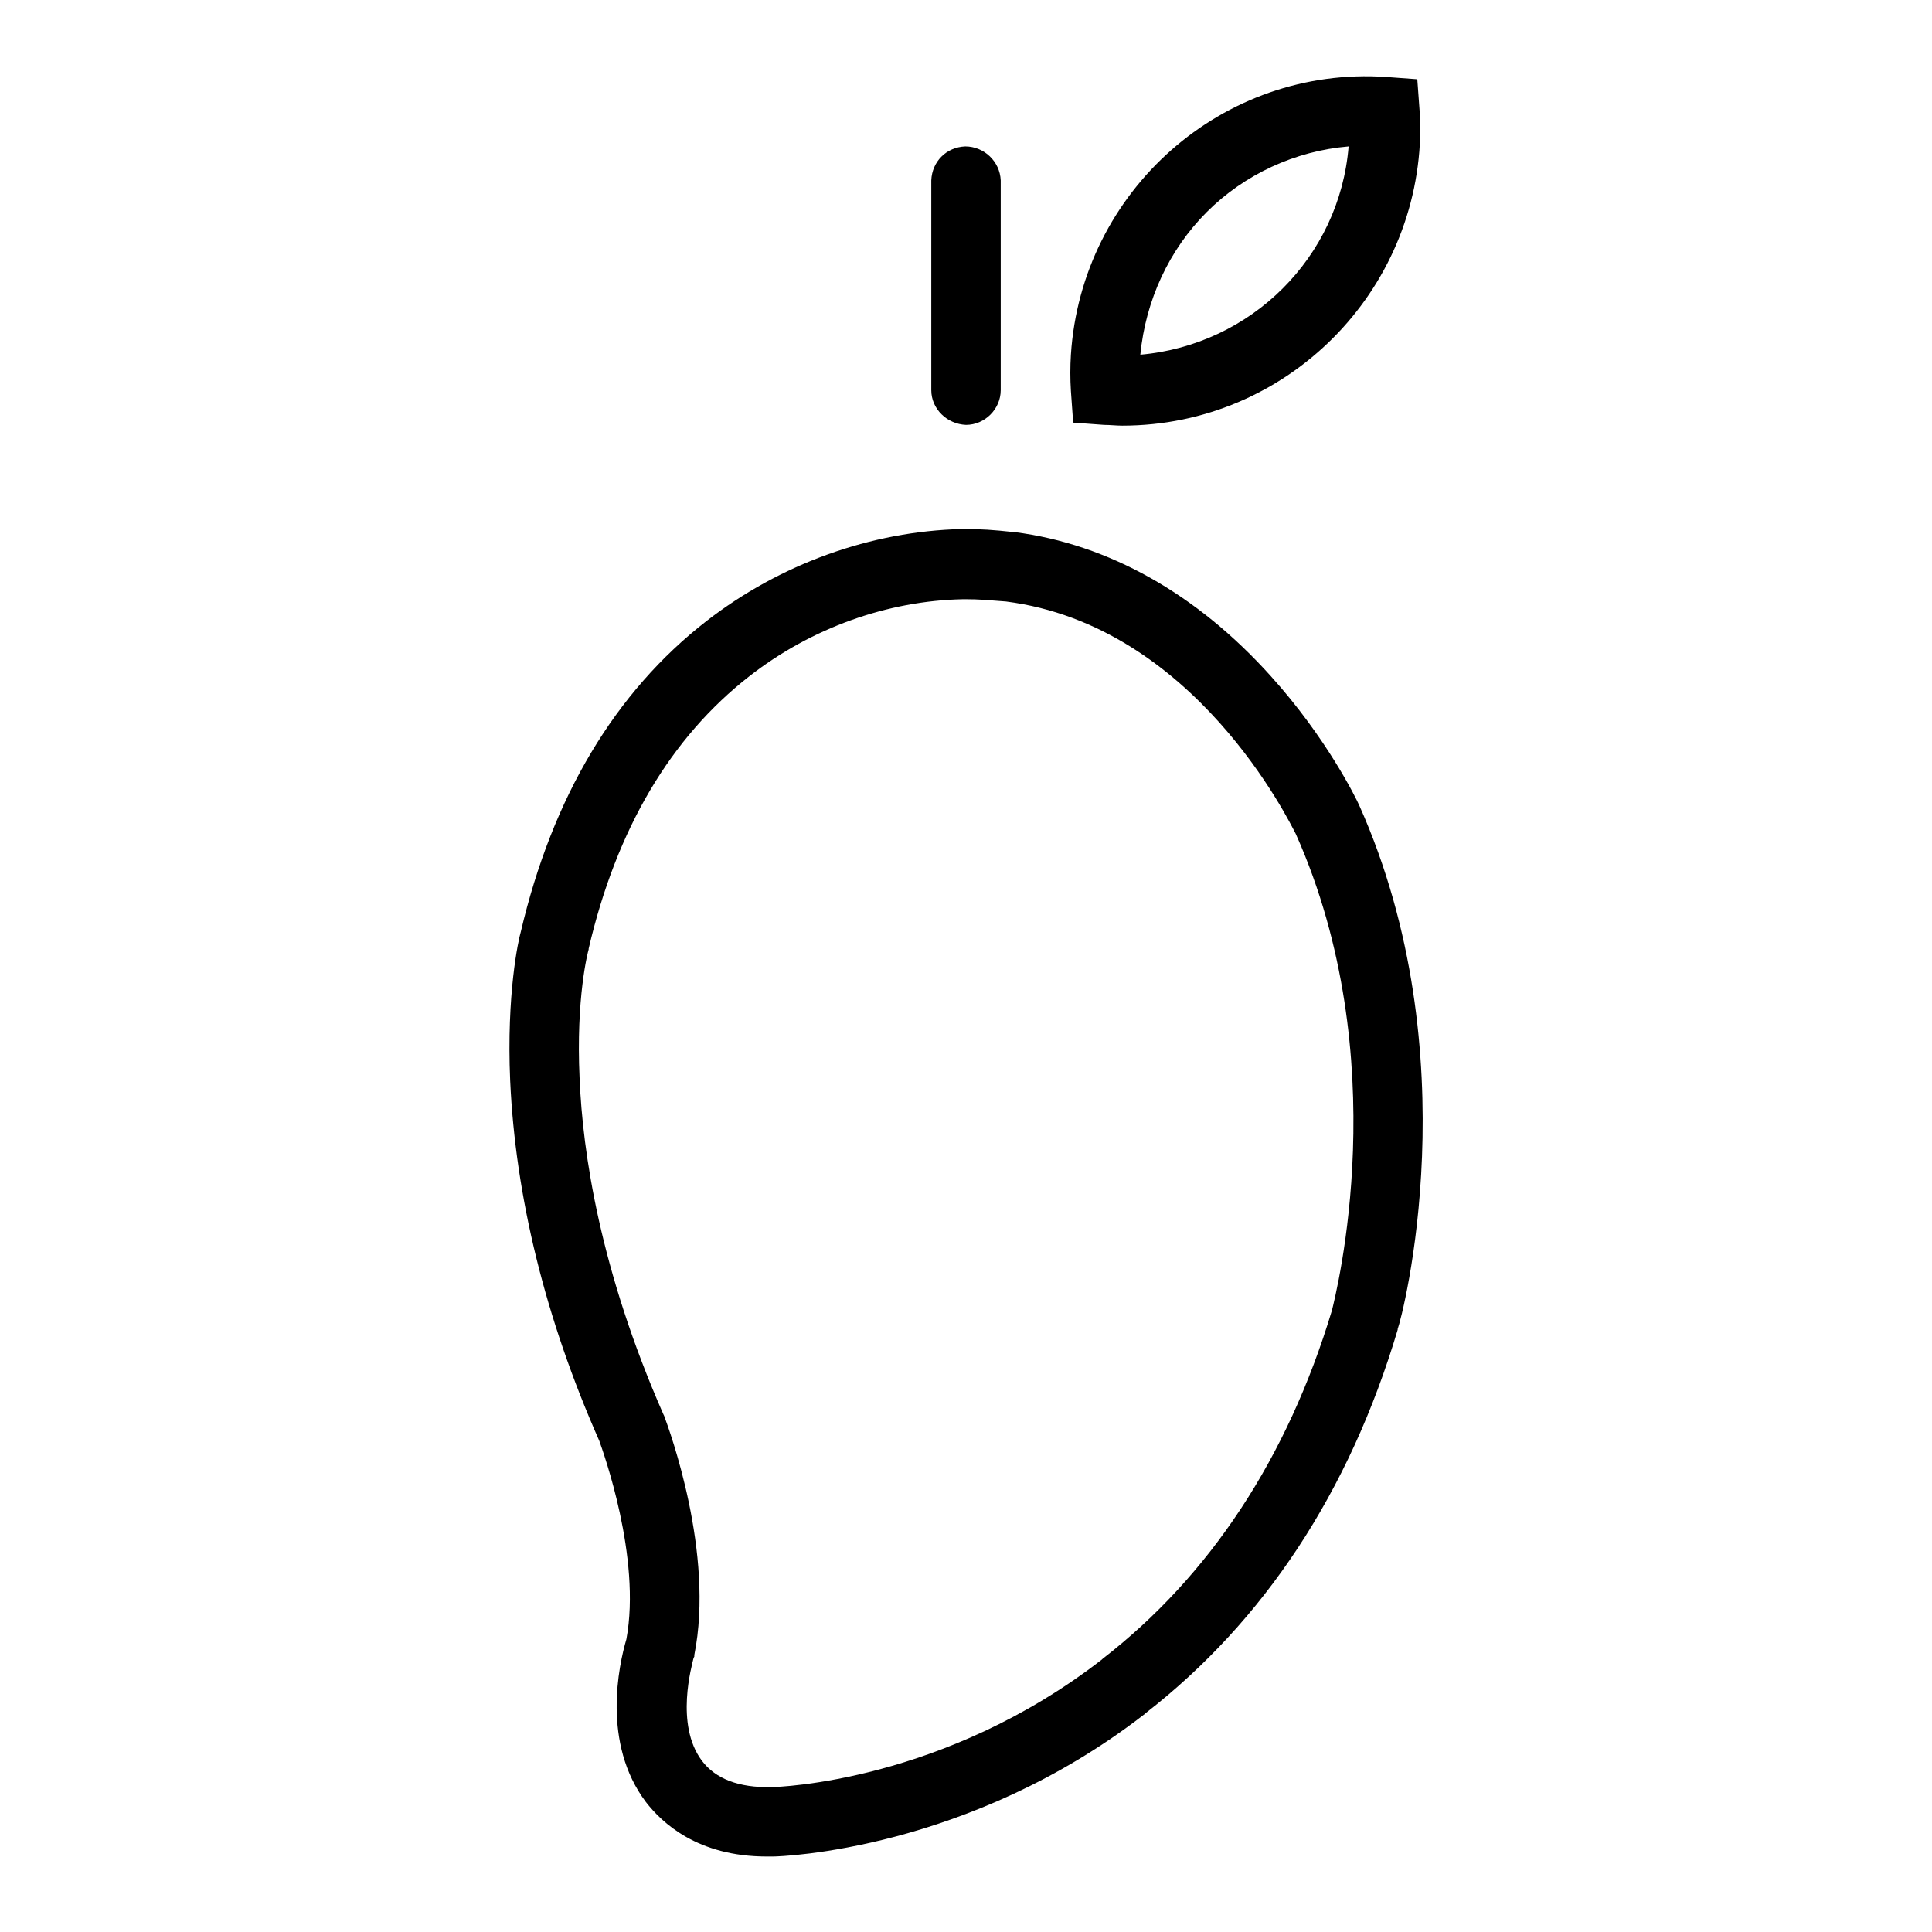 <?xml version="1.0" encoding="utf-8"?>
<!-- Svg Vector Icons : http://www.onlinewebfonts.com/icon -->
<!DOCTYPE svg PUBLIC "-//W3C//DTD SVG 1.1//EN" "http://www.w3.org/Graphics/SVG/1.1/DTD/svg11.dtd">
<svg version="1.1" xmlns="http://www.w3.org/2000/svg" xmlns:xlink="http://www.w3.org/1999/xlink" x="0px" y="0px" viewBox="0 0 256 256" enable-background="new 0 0 256 256" xml:space="preserve">
<g> <path fill="#000000" d="M128,56.3c2.5,0,4.6-2.1,4.6-4.6c0,0,0,0,0,0V23.9c-0.1-2.5-2.2-4.5-4.7-4.5c-2.5,0.1-4.4,2-4.5,4.5v27.8 C123.4,54.2,125.5,56.2,128,56.3C128,56.3,128,56.3,128,56.3z M142.2,56l4.1,0.3c0.8,0,1.6,0.1,2.4,0.1c21.8,0,39.4-17.7,39.5-39.4 c0-0.8,0-1.6-0.1-2.4l-0.3-4.1l-4.1-0.3C162,8.7,143.3,25.3,141.9,47c-0.1,1.6-0.1,3.2,0,4.8L142.2,56z M159.9,28.1 c5-5,11.7-8.1,18.8-8.7c-1.2,14.7-12.9,26.3-27.6,27.6C151.8,39.8,154.9,33.1,159.9,28.1z M180.1,106.7L180.1,106.7 c-0.4-0.9-4.3-8.9-11.7-17.1c-9.8-10.9-21.5-17.5-34-19.1h-0.1c-2.8-0.3-4.2-0.4-6.7-0.4h-0.2c-12,0.3-24,4.6-33.8,12.2 c-12.1,9.4-20.4,23.3-24.6,41.2c-0.3,1-1.9,8.2-1.4,19.7c0.7,15.3,4.6,31.4,11.8,47.7c0.5,1.4,5.6,15.5,3.6,26.3 c-1,3.4-3.3,13.8,2.6,21.6c2.1,2.7,6.8,7.2,16,7.2h0.8c1.1,0,26-0.8,49.3-18.9l0.1-0.1c15.7-12.2,27-29.3,33.4-50.8l0-0.1 C185.8,174.6,194.9,139.8,180.1,106.7L180.1,106.7z M176.5,173.6c-5.9,19.6-16.2,35.2-30.4,46.2l-0.1,0.1 c-20.9,16.2-42.8,16.9-43.8,16.9c-4.3,0.1-7.4-1.1-9.2-3.5c-3.6-4.8-1.3-12.7-1.1-13.6l0.1-0.2l0-0.2c2.7-13.5-3.3-29.8-4-31.7 l-0.1-0.2c-8.4-19.1-10.7-34.7-11.1-44.5c-0.5-10.7,1.1-16.8,1.2-17.1l0-0.1c3.7-15.9,10.9-28,21.3-36.1c8.2-6.4,18.3-10,28.3-10.2 h0.3c1.9,0,2.8,0.1,5.4,0.3c25,3.2,37.6,29.3,38.4,30.8C185,140.3,177,171.5,176.5,173.6z"/></g>
</svg>
